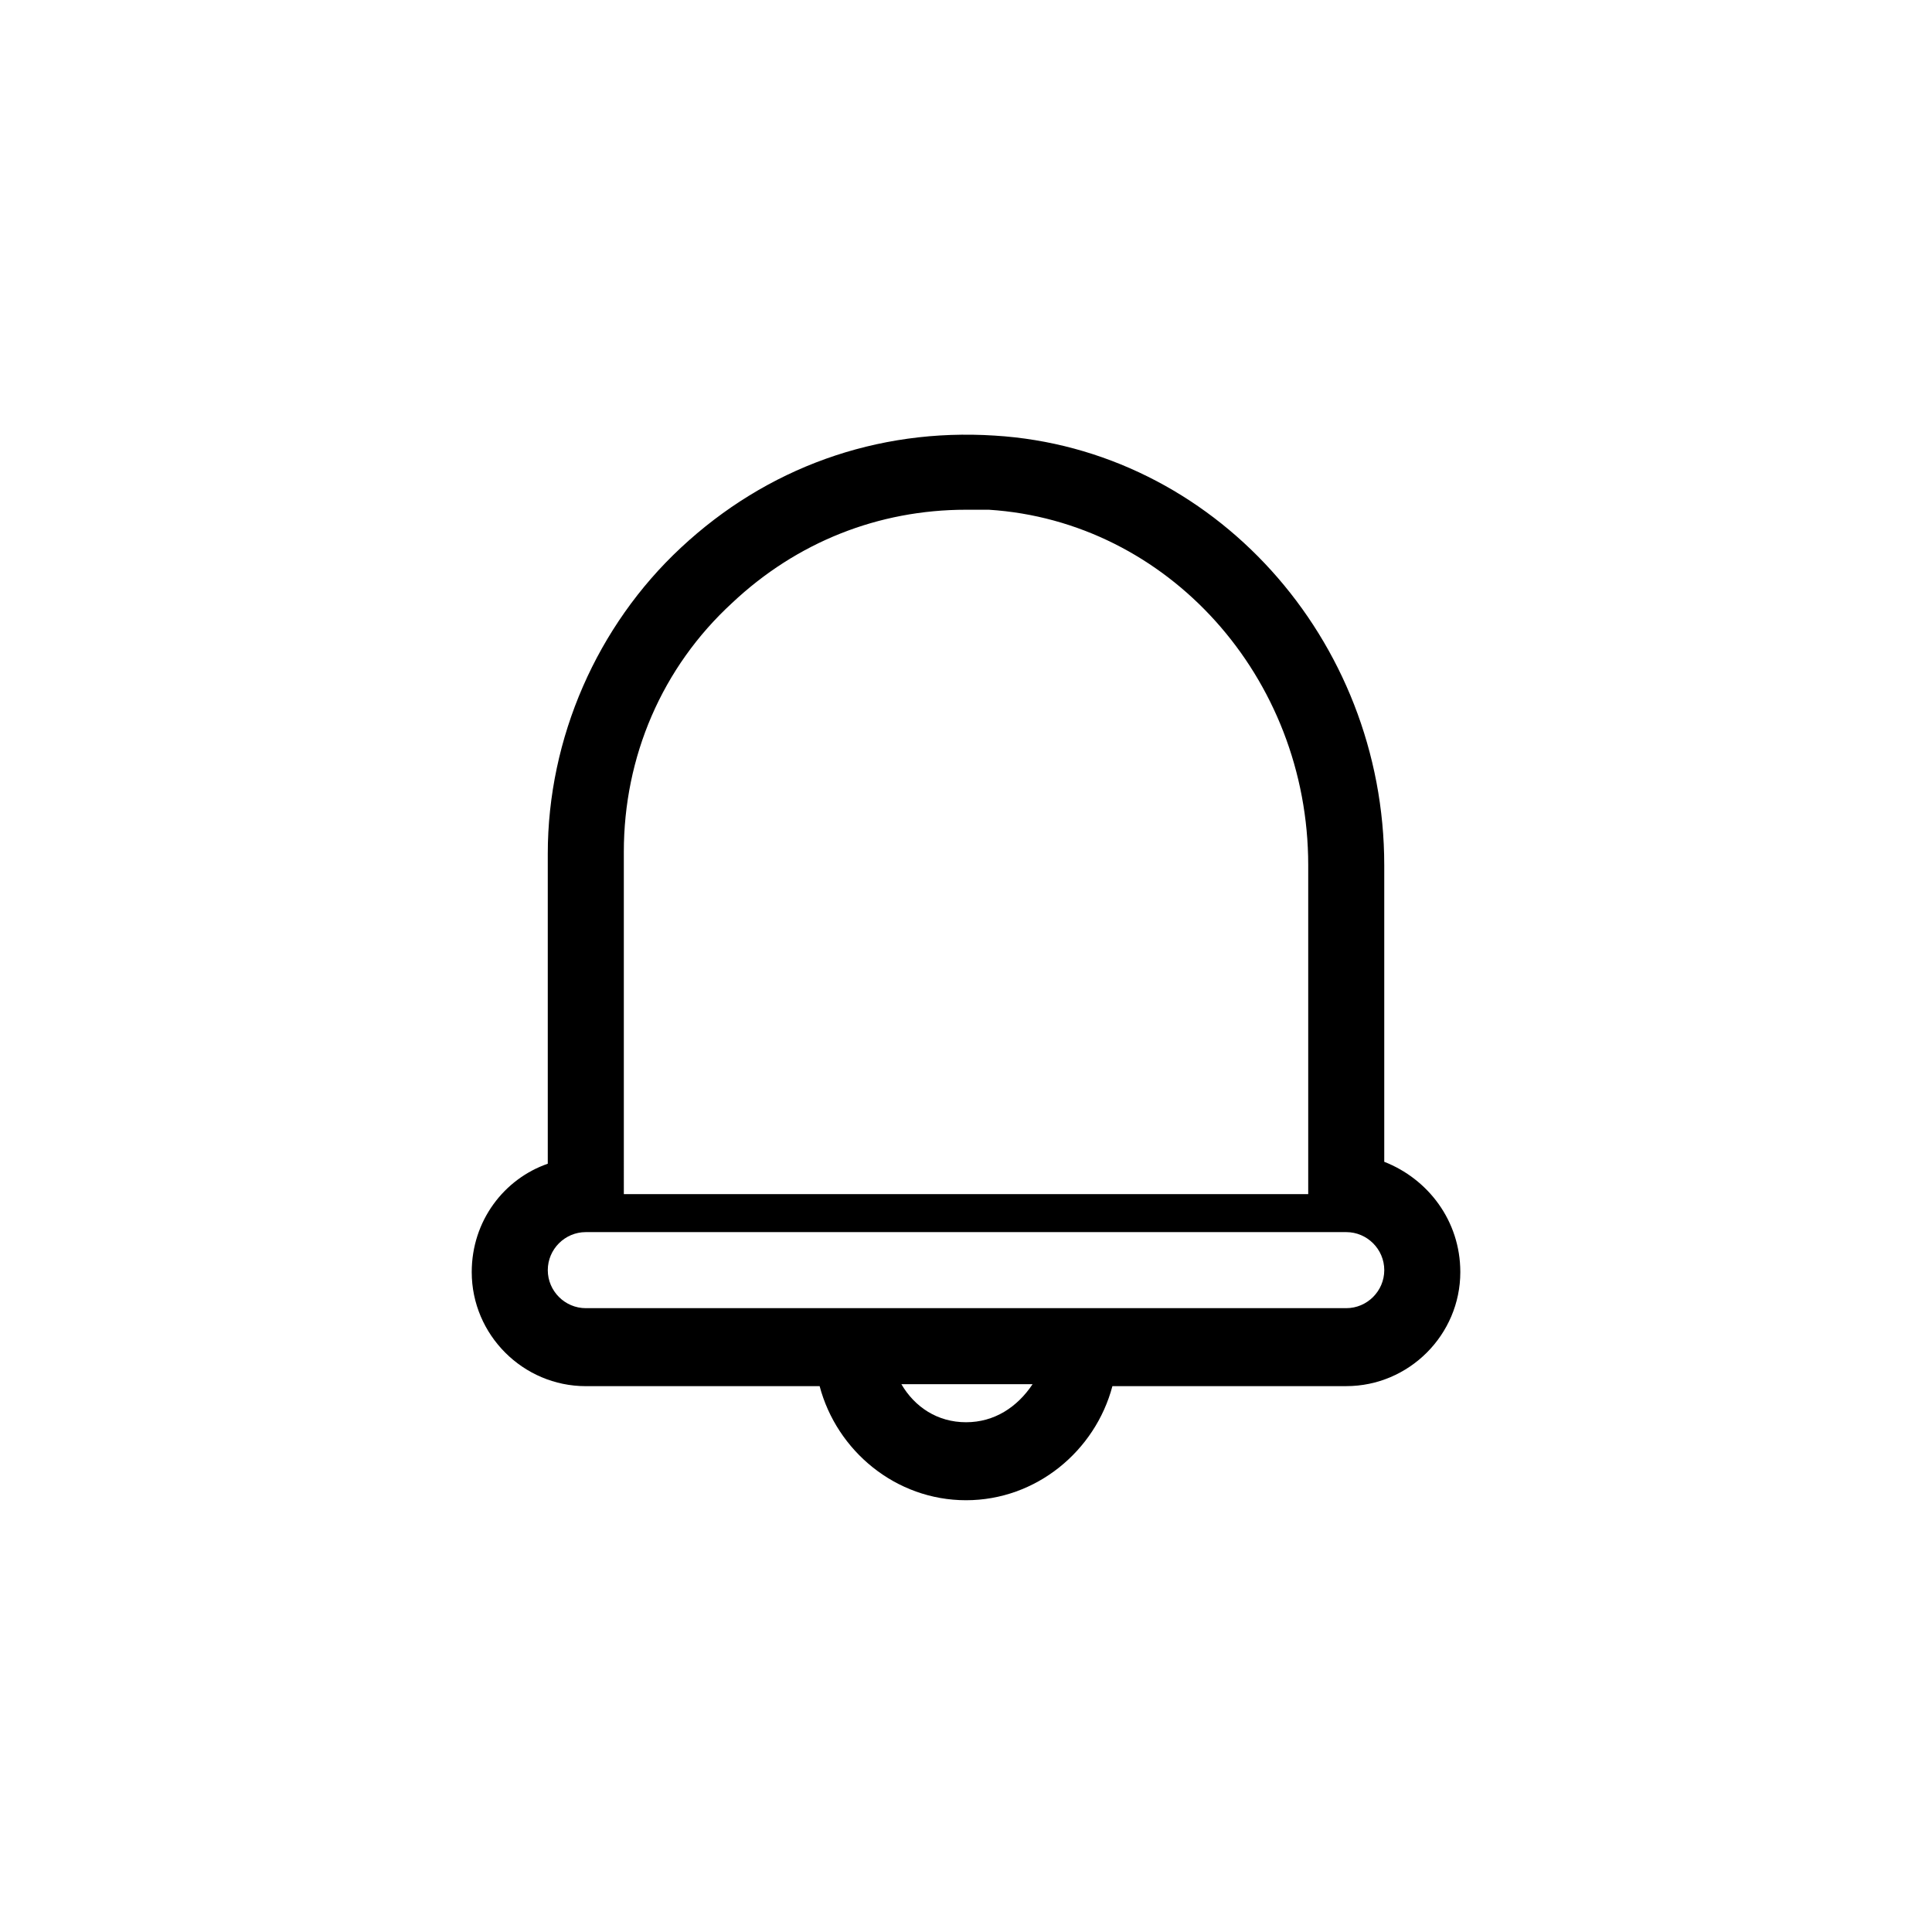 <?xml version="1.0" encoding="UTF-8"?>
<!-- The Best Svg Icon site in the world: iconSvg.co, Visit us! https://iconsvg.co -->
<svg fill="#000000" width="800px" height="800px" version="1.1" viewBox="144 144 512 512" xmlns="http://www.w3.org/2000/svg">
 <path d="m510.84 451.89v-78.594c0-59.953-45.344-110.34-103.28-113.86-31.234-2.016-60.457 8.566-83.129 29.727-22.168 20.656-35.266 50.383-35.266 81.113v82.121c-11.586 4.031-20.152 15.113-20.152 28.719 0 16.625 13.602 30.23 30.23 30.23h61.969c4.535 17.129 20.152 30.23 38.793 30.23s34.258-13.098 38.793-30.23l61.969-0.008c16.625 0 30.23-13.602 30.23-30.23-0.004-13.602-8.566-24.684-20.156-29.219zm-201.52-82.121c0-25.191 10.078-48.871 28.719-66 17.129-16.121 38.793-24.684 61.969-24.684h6.047c47.355 3.019 84.637 44.332 84.637 94.211v87.16h-181.37zm90.688 151.14c-7.559 0-13.602-4.031-17.129-10.078h34.762c-4.031 6.047-10.078 10.078-17.633 10.078zm100.76-30.23h-201.52c-5.543 0-10.078-4.535-10.078-10.078s4.535-10.078 10.078-10.078h201.52c5.543 0 10.078 4.535 10.078 10.078-0.004 5.543-4.539 10.078-10.078 10.078z"/>
</svg>